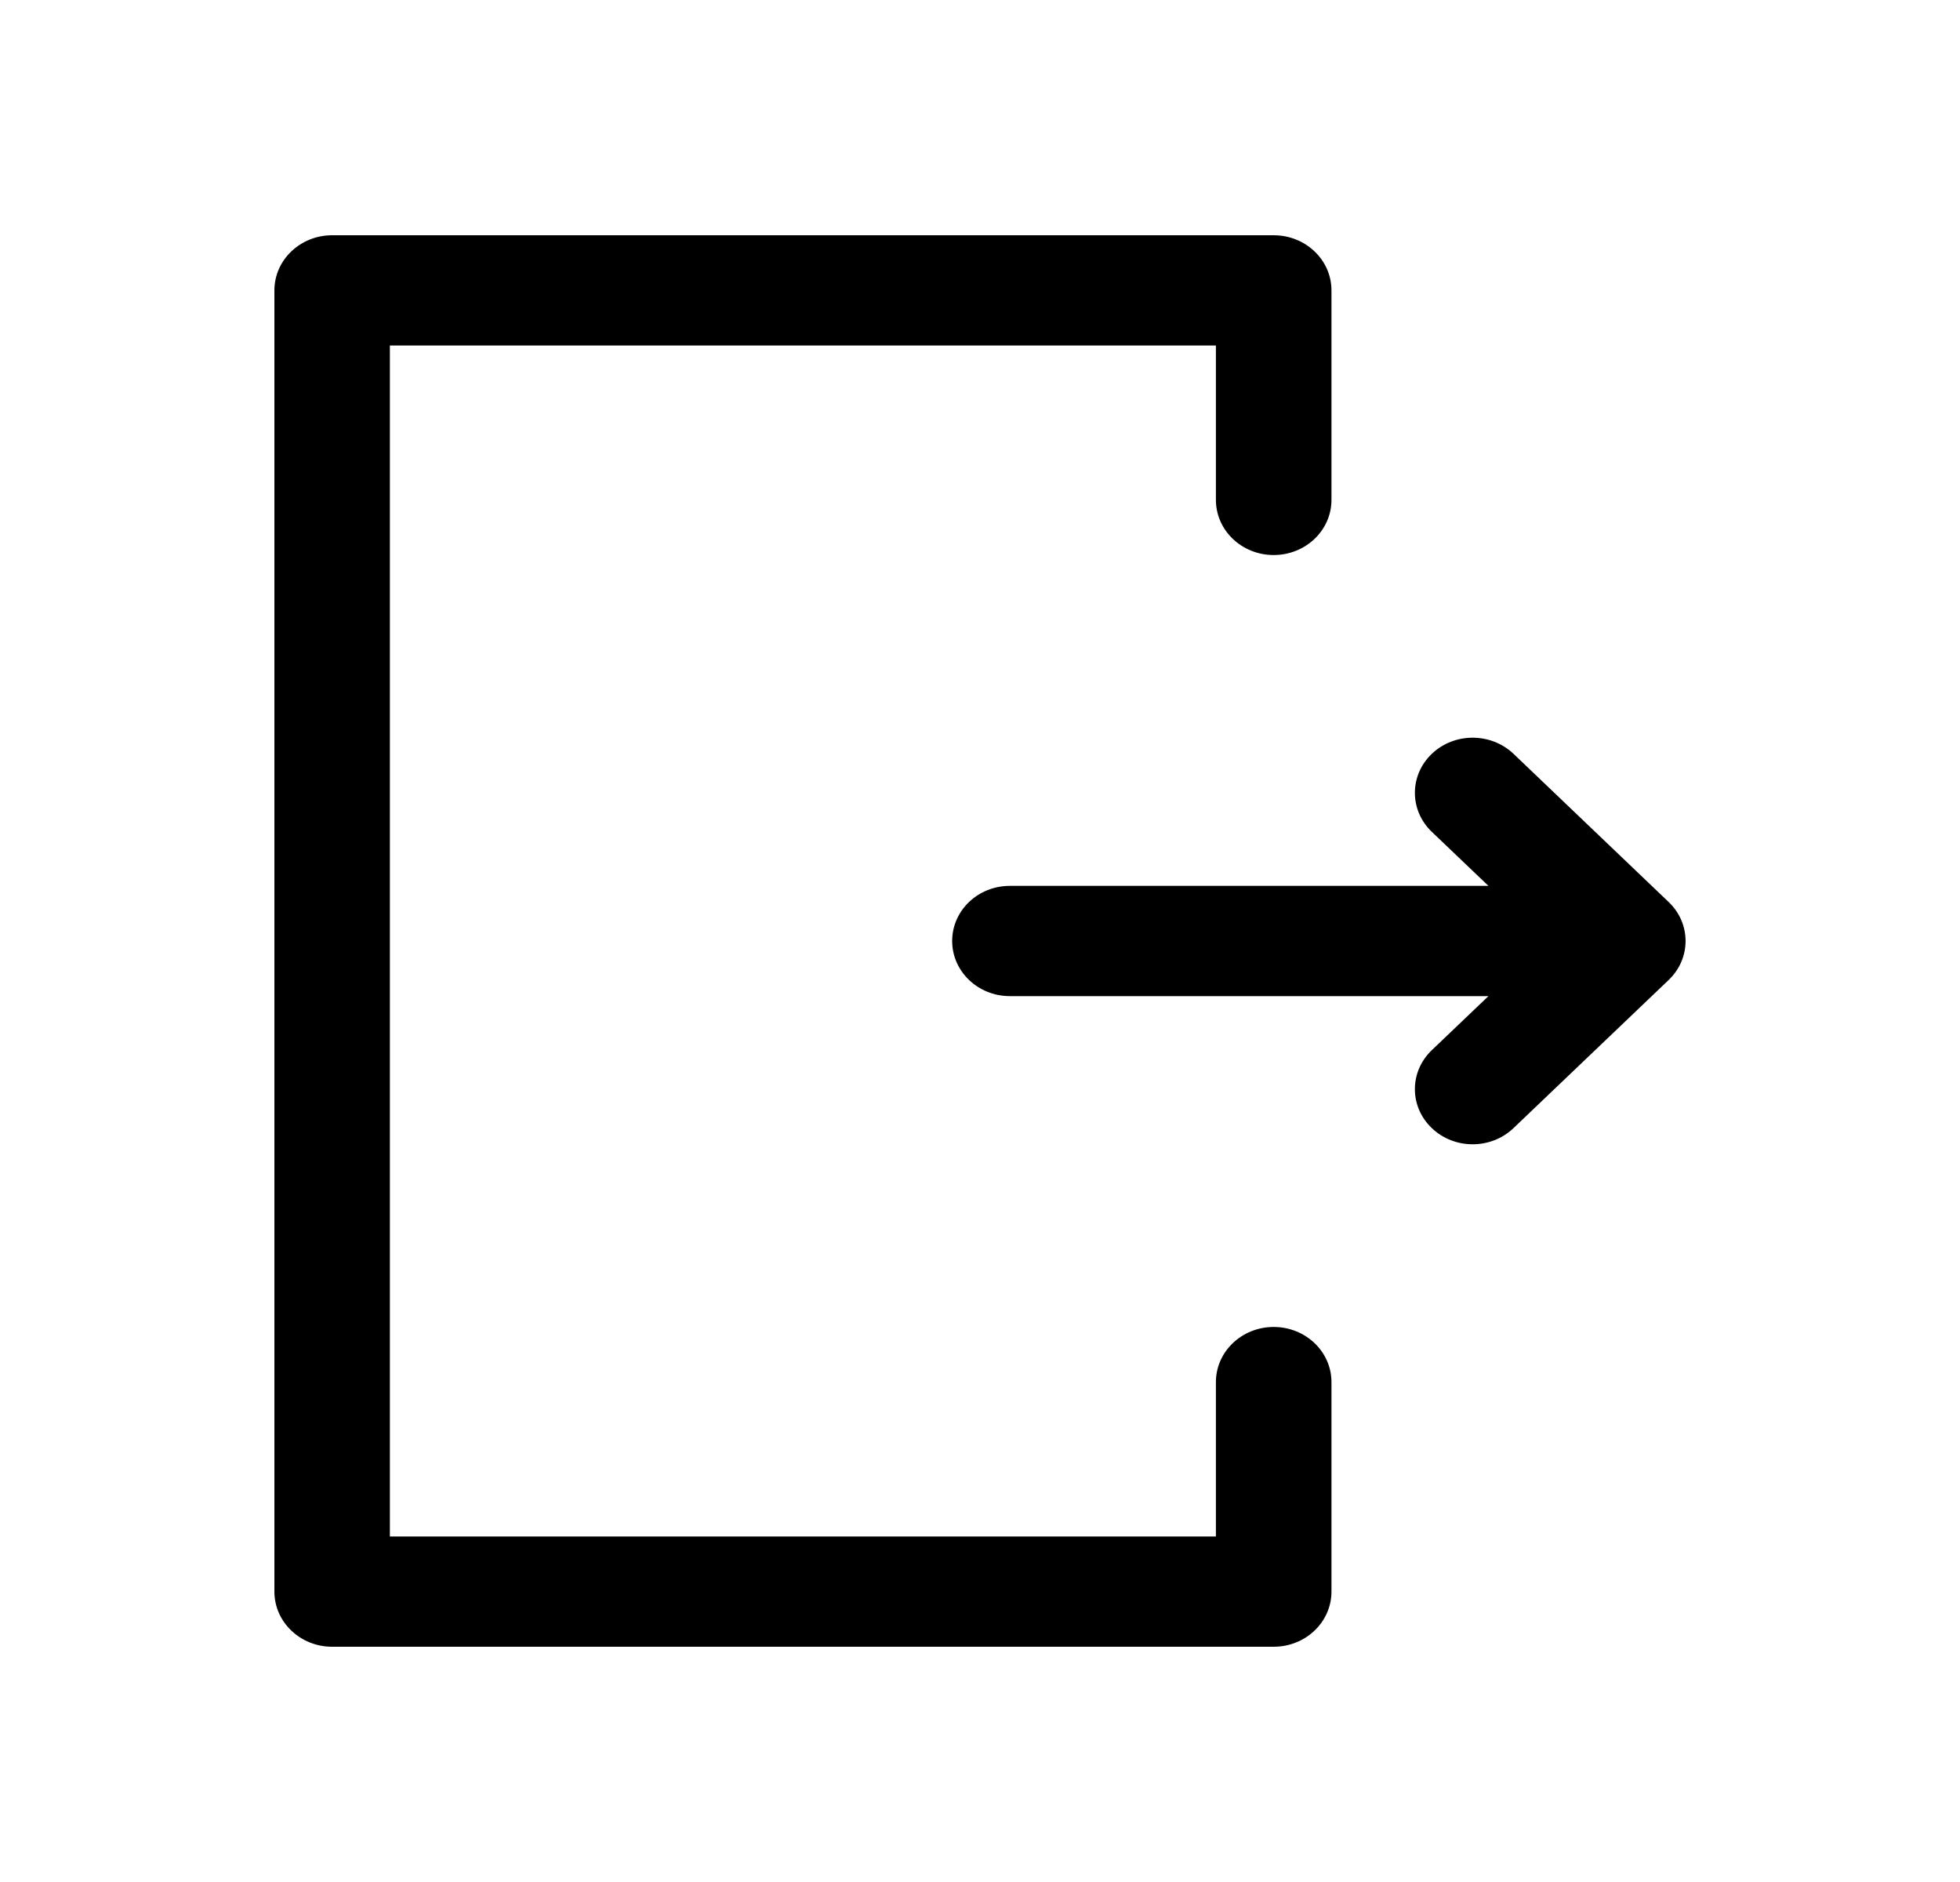 <?xml version="1.0" encoding="UTF-8"?>
<svg xmlns="http://www.w3.org/2000/svg" width="25" height="24" viewBox="0 0 25 24" fill="none">
  <path d="M18.263 13.392C17.975 13.667 17.975 14.112 18.263 14.386C18.55 14.661 19.017 14.661 19.305 14.386L21.284 12.497C21.574 12.22 21.569 11.774 21.284 11.503L19.305 9.613C19.017 9.339 18.55 9.339 18.263 9.613C17.975 9.888 17.975 10.333 18.263 10.608L18.985 11.297L12.881 11.297C12.474 11.297 12.145 11.611 12.145 12C12.145 12.388 12.474 12.703 12.881 12.703L18.985 12.703L18.263 13.392Z" fill="black"></path>
  <path d="M4.237 21H16.246C16.653 21 16.983 20.685 16.983 20.297V17.625C16.983 17.237 16.653 16.922 16.246 16.922C15.839 16.922 15.509 17.237 15.509 17.625V19.594H4.973V4.406H15.509V6.375C15.509 6.763 15.839 7.078 16.246 7.078C16.653 7.078 16.983 6.763 16.983 6.375V3.703C16.983 3.315 16.653 3 16.246 3H4.237C3.83 3 3.5 3.315 3.5 3.703V20.297C3.5 20.685 3.83 21 4.237 21Z" fill="black"></path>
</svg>
